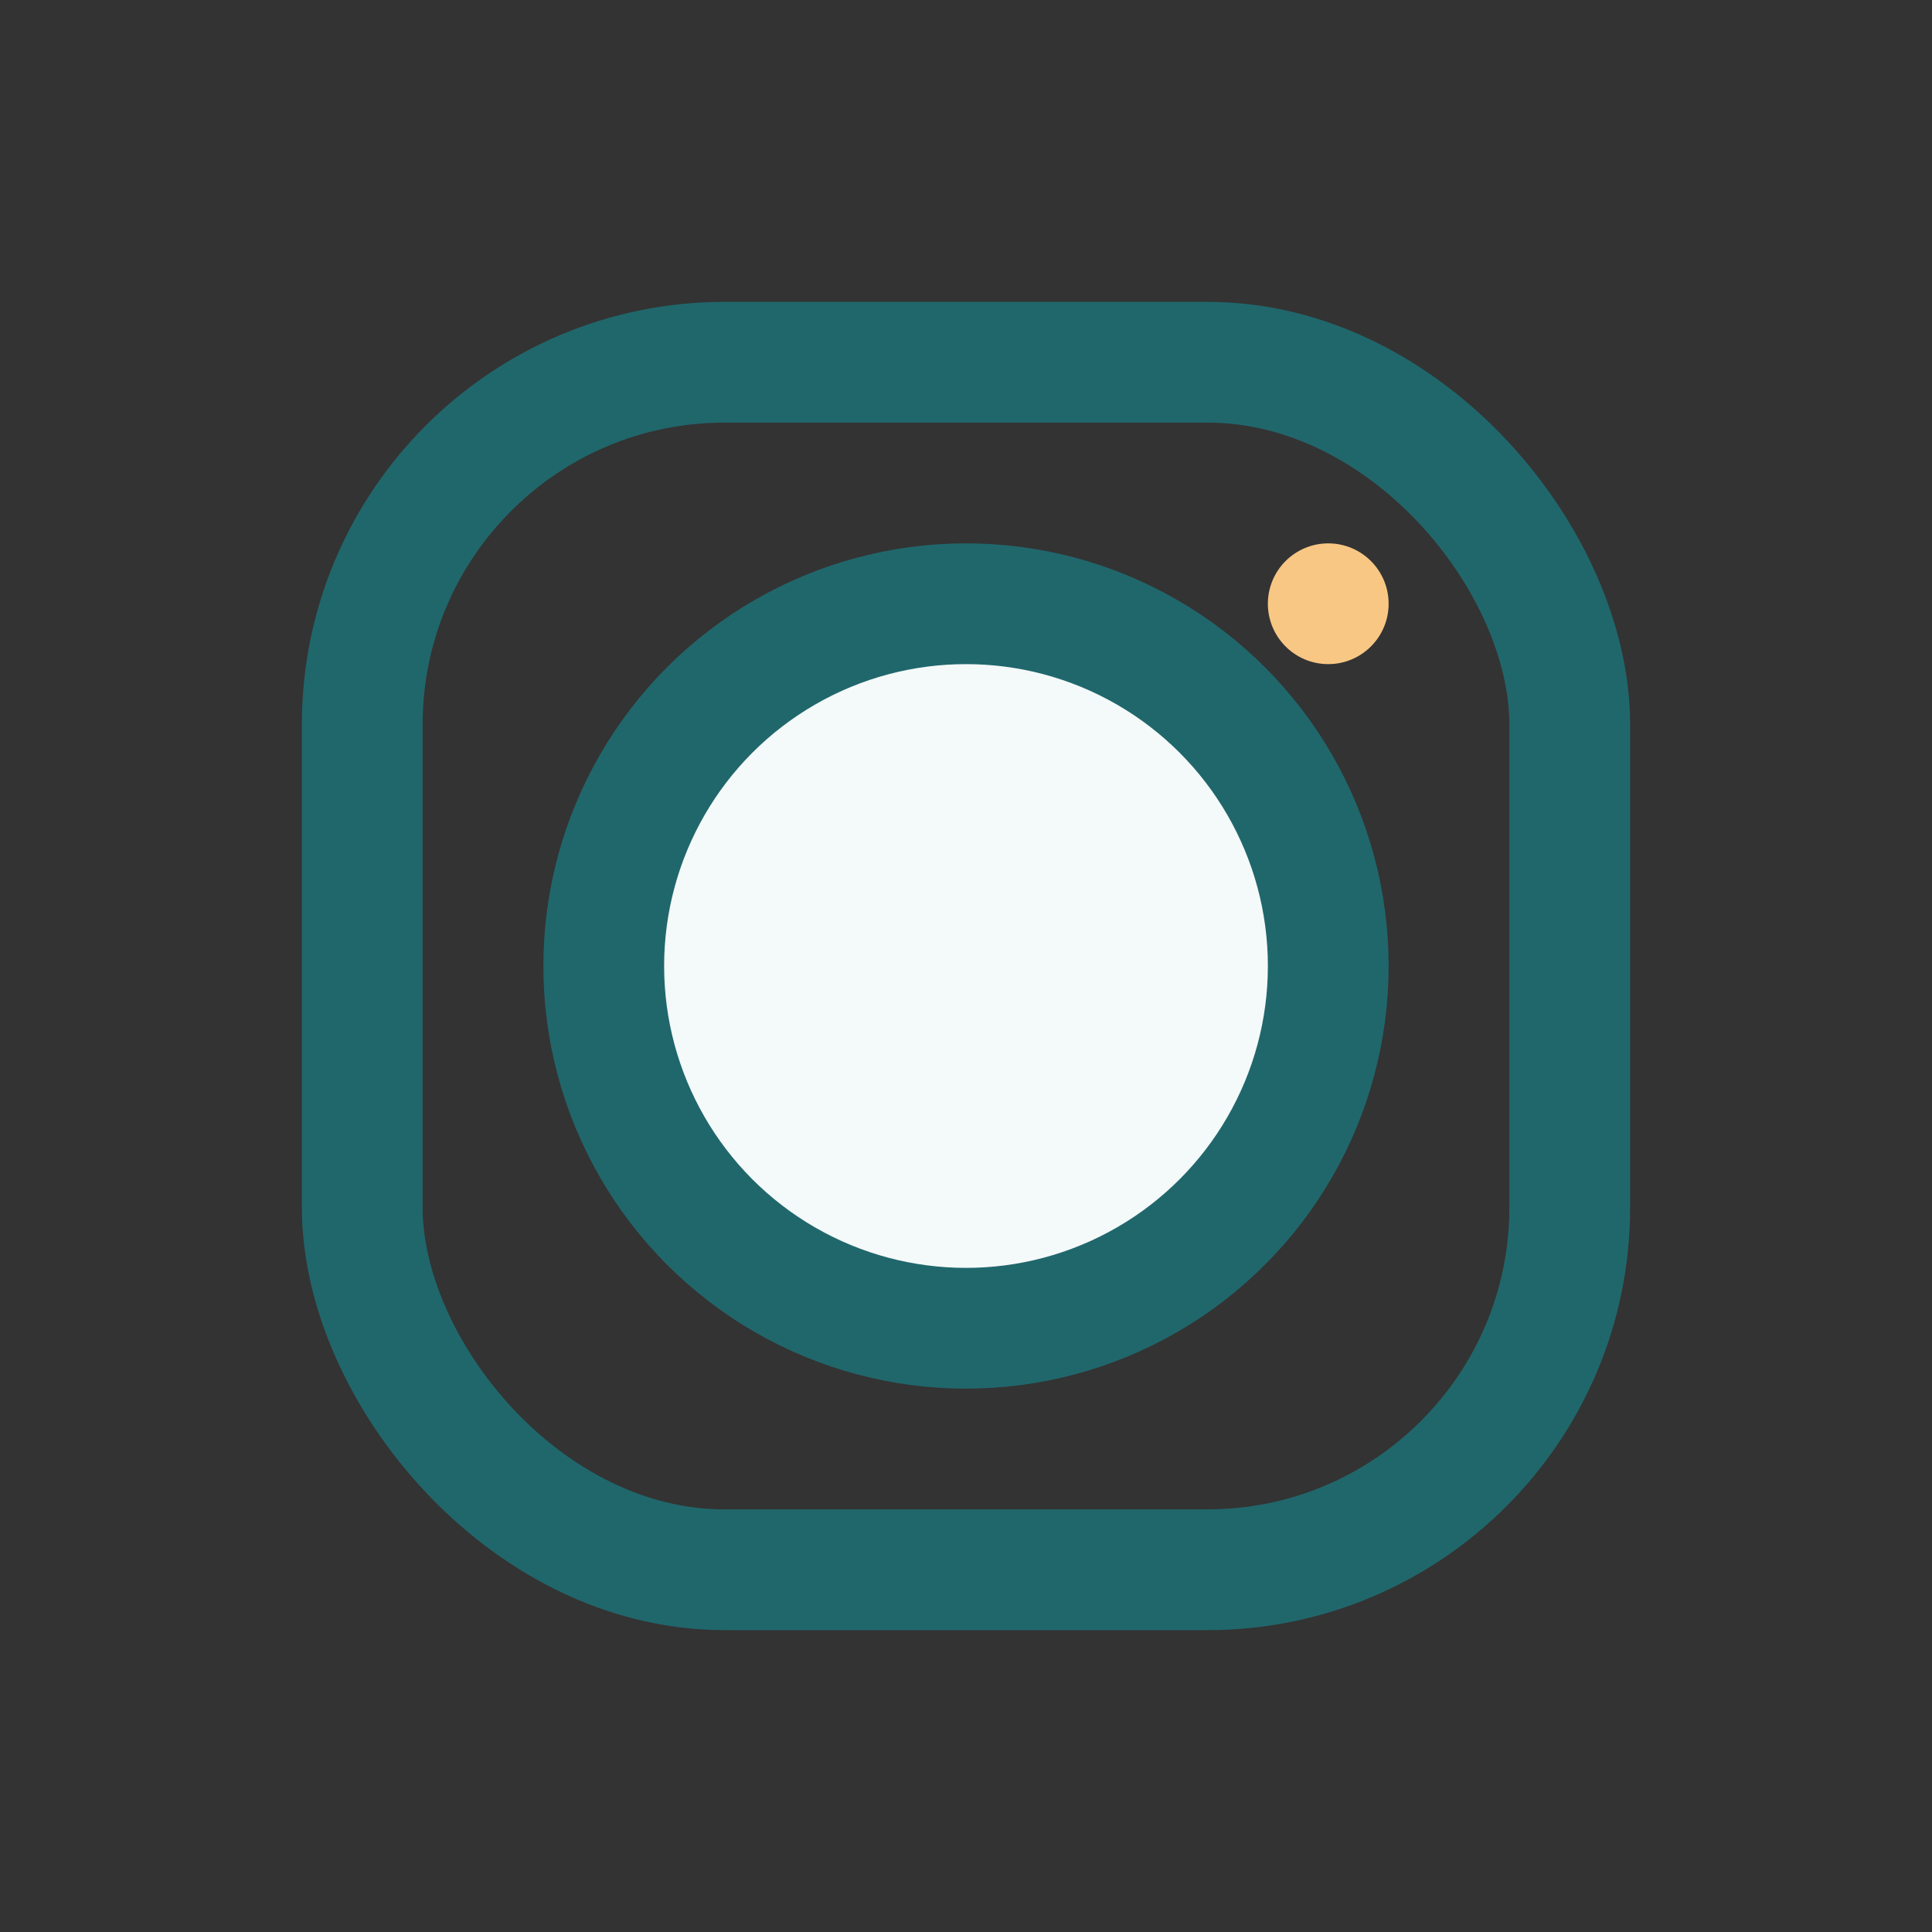 <?xml version="1.0" encoding="UTF-8"?>
<svg xmlns="http://www.w3.org/2000/svg" width="32" height="32" viewBox="0 0 32 32"><rect x="0" y="0" width="32" height="32" fill="#333333" stroke="none"/><rect x="6" y="6" width="20" height="20" rx="6" fill="none" stroke="#20676C" stroke-width="2"/><circle cx="16" cy="16" r="6" fill="#F4F9F9" stroke="#20676C" stroke-width="2"/><circle cx="22" cy="10" r="1" fill="#F9C784"/></svg>